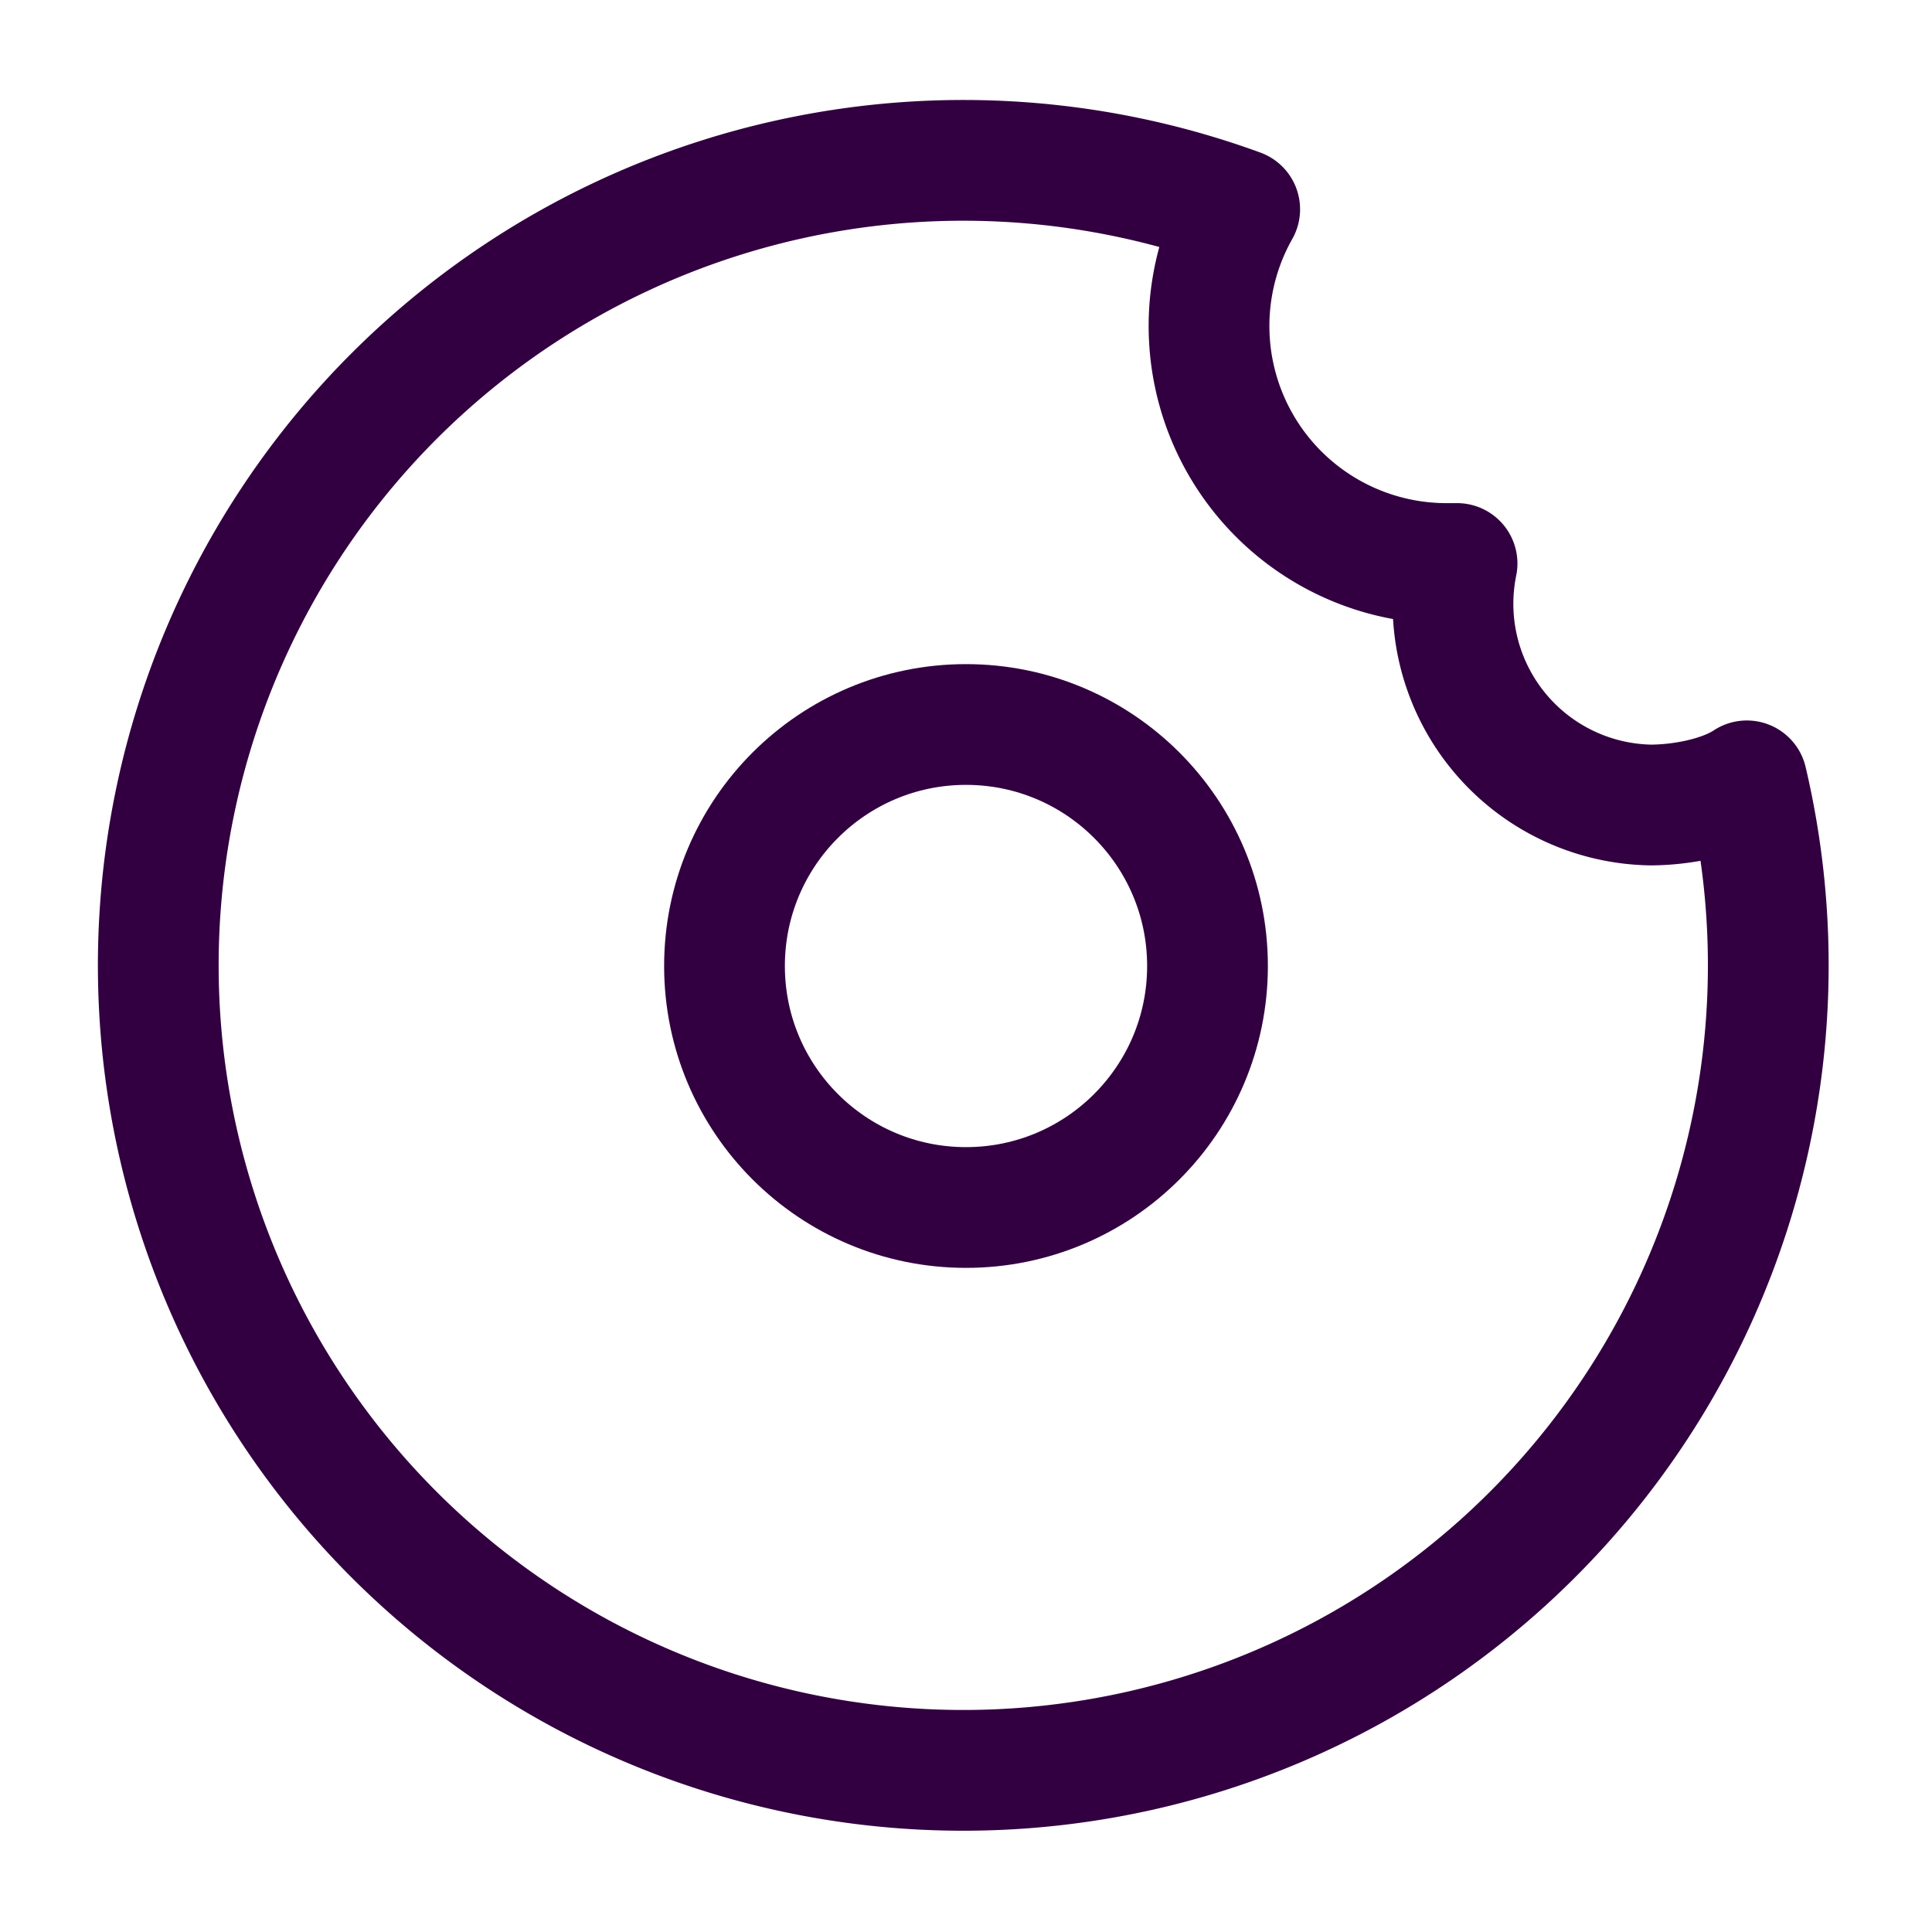 <svg xmlns="http://www.w3.org/2000/svg" width="40" height="40" viewBox="0 0 24 24" fill="none" stroke="#320040" stroke-width="1.5" stroke-linecap="round" stroke-linejoin="round" class="lucide lucide-donut-icon lucide-donut"><path d="M20.5 10a2.5 2.5 0 0 1-2.4-3H18a2.95 2.95 0 0 1-2.6-4.4 10 10 0 1 0 6.3 7.1c-.3.2-.8.3-1.2.3"/><circle cx="12" cy="12" r="3"/></svg>
